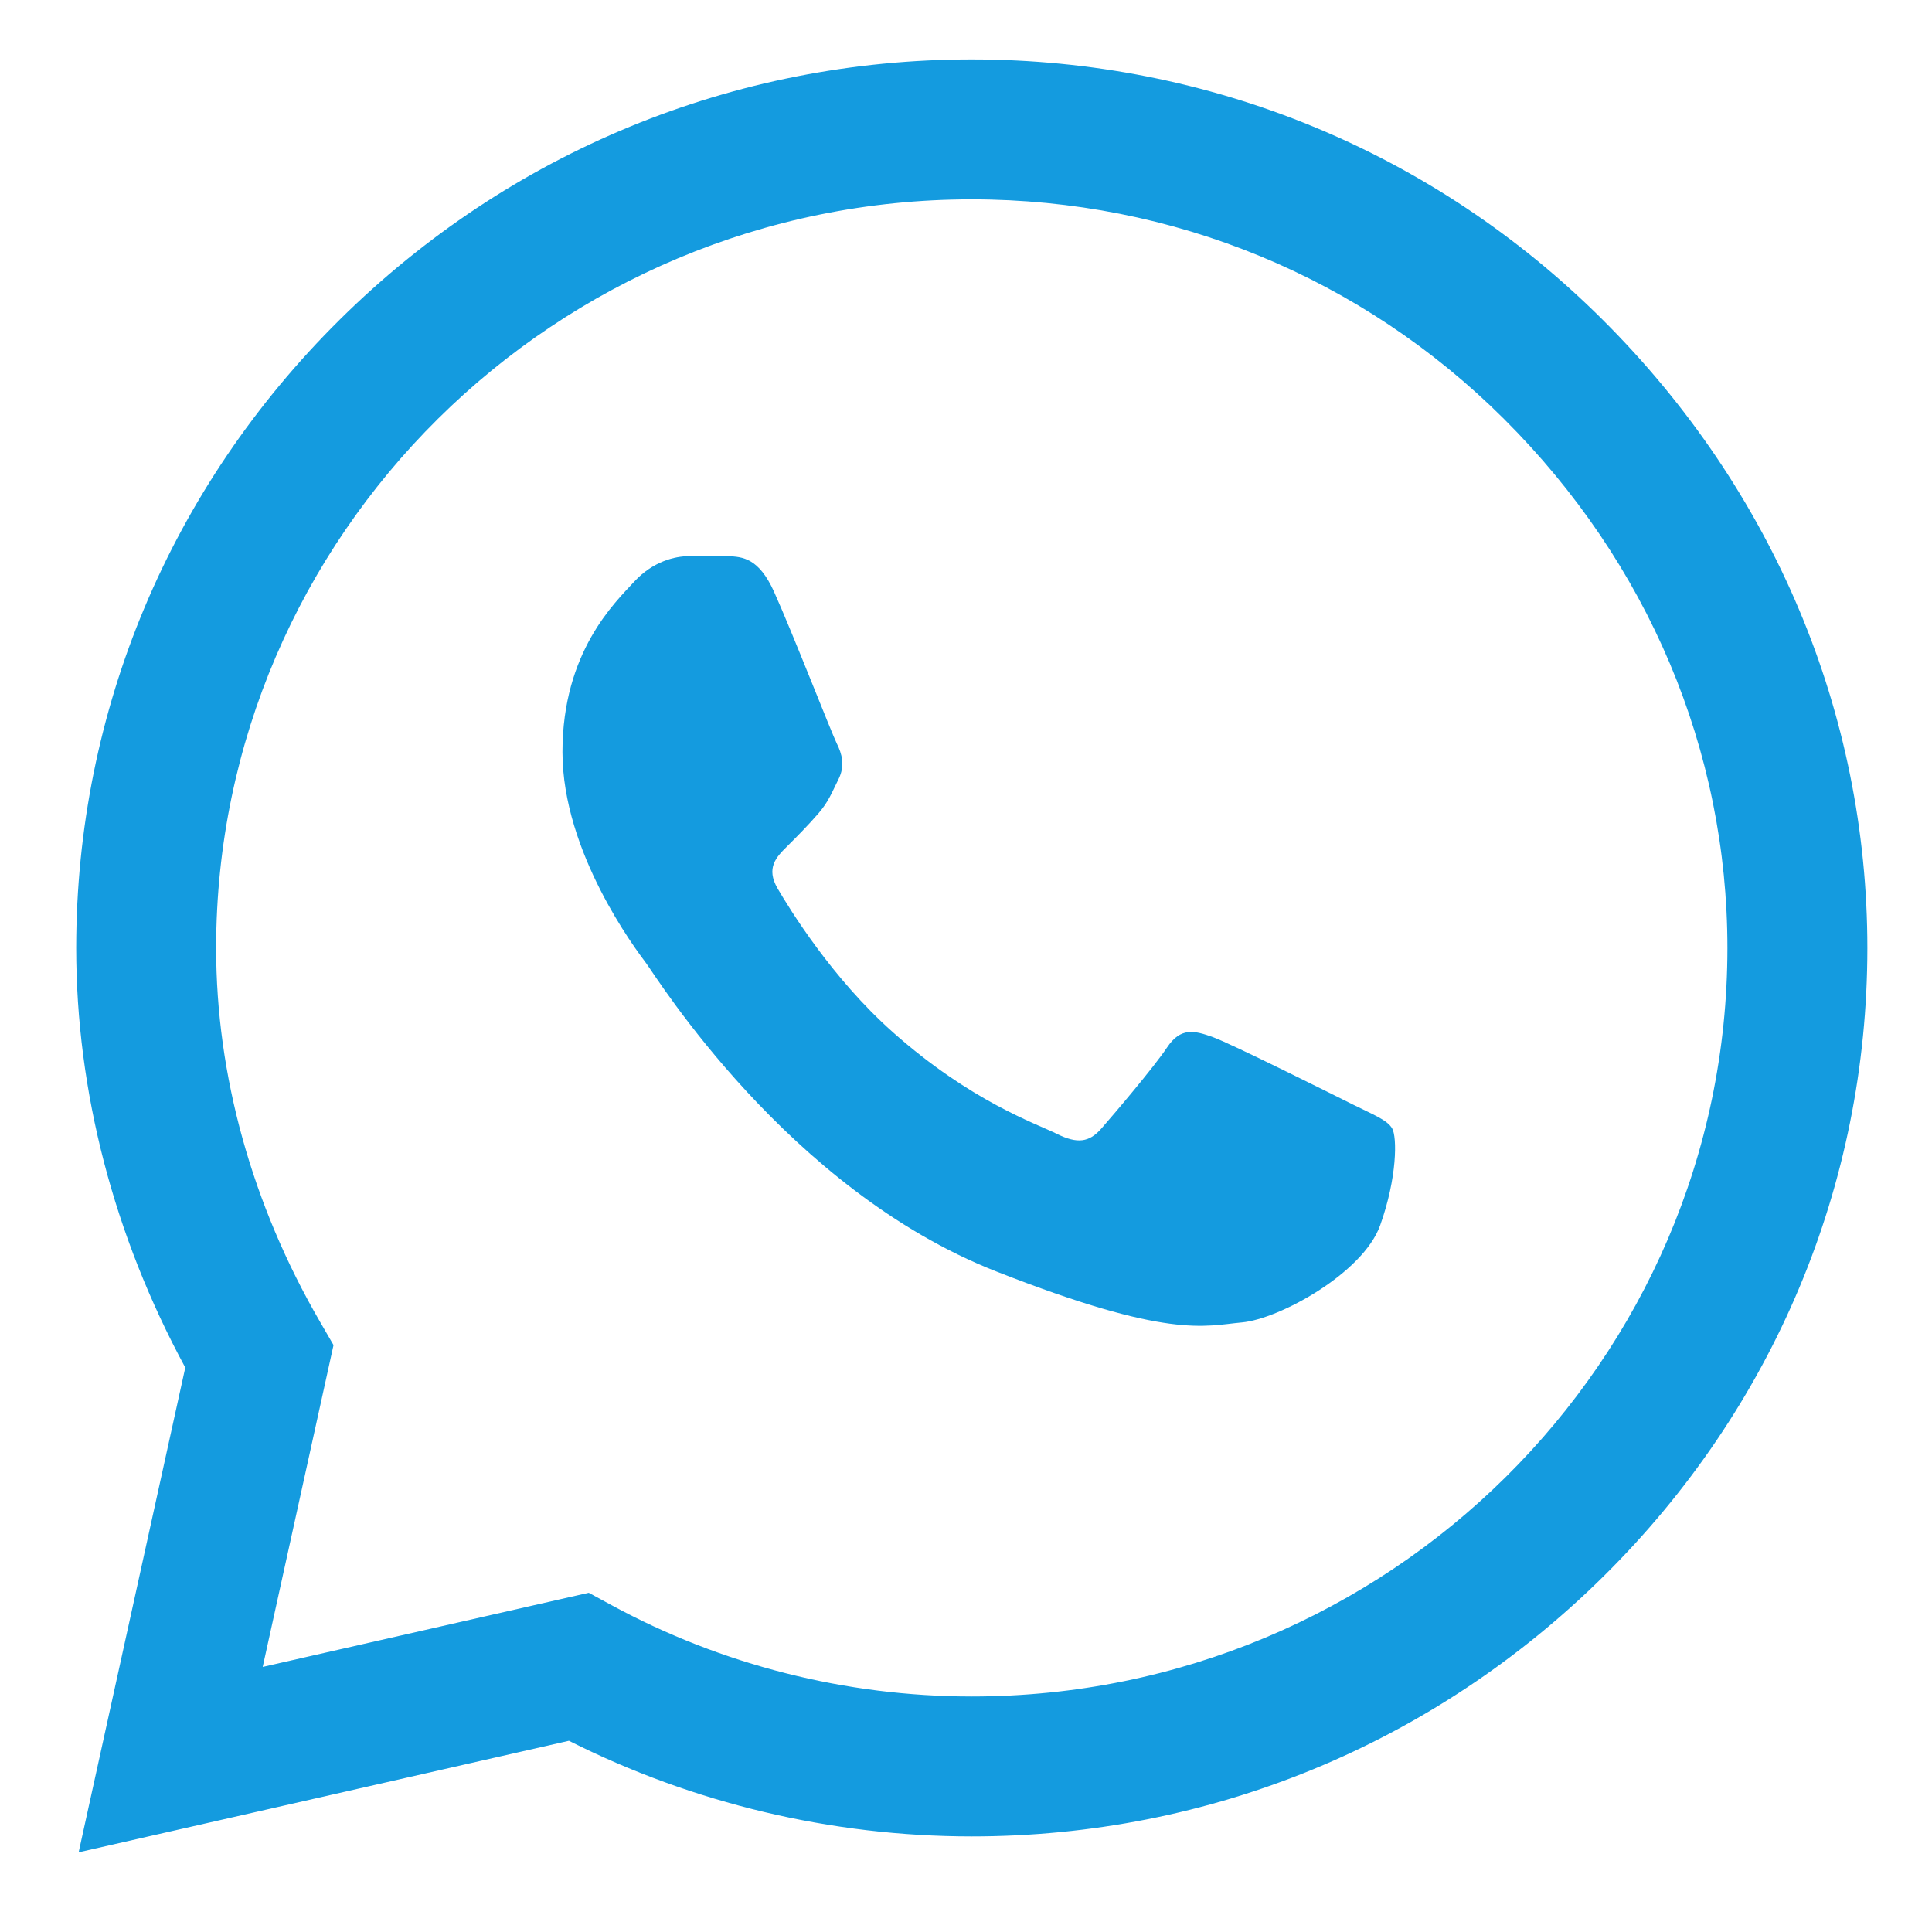 <?xml version="1.0" encoding="UTF-8" standalone="no"?>
<svg
   version="1.1"
   width="32"
   height="32"
   x="0"
   y="0"
   viewBox="0 0 32 32"
   xml:space="preserve"
   class=""
   id="svg2"
   sodipodi:docname="wa.svg"
   inkscape:version="1.3.2 (091e20ef0f, 2023-11-25)"
   xmlns:inkscape="http://www.inkscape.org/namespaces/inkscape"
   xmlns:sodipodi="http://sodipodi.sourceforge.net/DTD/sodipodi-0.dtd"
   xmlns="http://www.w3.org/2000/svg"
   xmlns:svg="http://www.w3.org/2000/svg"><defs
     id="defs2" /><sodipodi:namedview
     id="namedview2"
     pagecolor="#ffffff"
     bordercolor="#666666"
     borderopacity="1.0"
     inkscape:showpageshadow="2"
     inkscape:pageopacity="0.0"
     inkscape:pagecheckerboard="0"
     inkscape:deskcolor="#d1d1d1"
     inkscape:zoom="5.2149125"
     inkscape:cx="77.086624"
     inkscape:cy="25.024389"
     inkscape:window-width="1920"
     inkscape:window-height="1011"
     inkscape:window-x="0"
     inkscape:window-y="32"
     inkscape:window-maximized="1"
     inkscape:current-layer="svg2" /><g
     id="g2"
     transform="matrix(0.058,0,0,0.058,1.262,0.984)"><path
       d="M 435.922,74.352 C 387.824,26.434 323.84,0.027 255.742,0 187.797,0 123.711,26.383 75.297,74.289 26.797,122.277 0.062,186.051 0,253.629 v 0.078 0.047 c 0.008,40.902 10.754,82.164 31.152,119.828 L 0.699,512 140.711,480.152 c 35.461,17.871 75.027,27.293 114.934,27.309 h 0.102 c 67.934,0 132.02,-26.387 180.441,-74.297 48.543,-48.027 75.289,-111.719 75.32,-179.34 0.019,-67.145 -26.82,-130.883 -75.586,-179.473 z M 255.742,467.5 h -0.09 c -35.832,-0.016 -71.336,-9.012 -102.668,-26.023 l -6.621,-3.594 -93.102,21.176 20.223,-91.906 -3.898,-6.723 c -19.383,-33.426 -29.625,-70.324 -29.625,-106.719 0.074,-117.801 96.863,-213.75 215.773,-213.75 57.445,0.023 111.422,22.293 151.984,62.699 41.176,41.031 63.844,94.711 63.824,151.152 C 471.496,371.641 374.688,467.5 255.742,467.5 Z m 0,0"
       fill="#149bdf"
       data-original="#000000"
       class=""
       id="path1" /><path
       d="m 186.152,141.863 h -11.211 c -3.902,0 -10.238,1.461 -15.598,7.293 -5.363,5.836 -20.477,19.941 -20.477,48.629 0,28.688 20.965,56.406 23.887,60.301 2.926,3.891 40.469,64.641 99.93,88.012 49.418,19.422 59.477,15.559 70.199,14.586 10.727,-0.969 34.613,-14.102 39.488,-27.715 4.875,-13.613 4.875,-25.285 3.414,-27.723 -1.465,-2.43 -5.367,-3.887 -11.215,-6.801 -5.852,-2.918 -34.523,-17.262 -39.887,-19.211 -5.363,-1.941 -9.262,-2.914 -13.164,2.926 -3.902,5.828 -15.391,19.312 -18.805,23.203 -3.41,3.895 -6.824,4.383 -12.676,1.465 -5.852,-2.926 -24.5,-9.191 -46.848,-29.051 -17.395,-15.457 -29.465,-35.168 -32.879,-41.004 -3.41,-5.832 -0.363,-8.988 2.57,-11.898 2.629,-2.609 6.18,-6.18 9.105,-9.582 2.922,-3.406 3.754,-5.836 5.707,-9.727 1.949,-3.891 0.973,-7.297 -0.488,-10.211 -1.465,-2.918 -12.691,-31.75 -17.895,-43.281 h 0.004 c -4.383,-9.711 -8.996,-10.039 -13.164,-10.211 z m 0,0"
       fill="#149bdf"
       data-original="#000000"
       class=""
       id="path2" /></g></svg>
